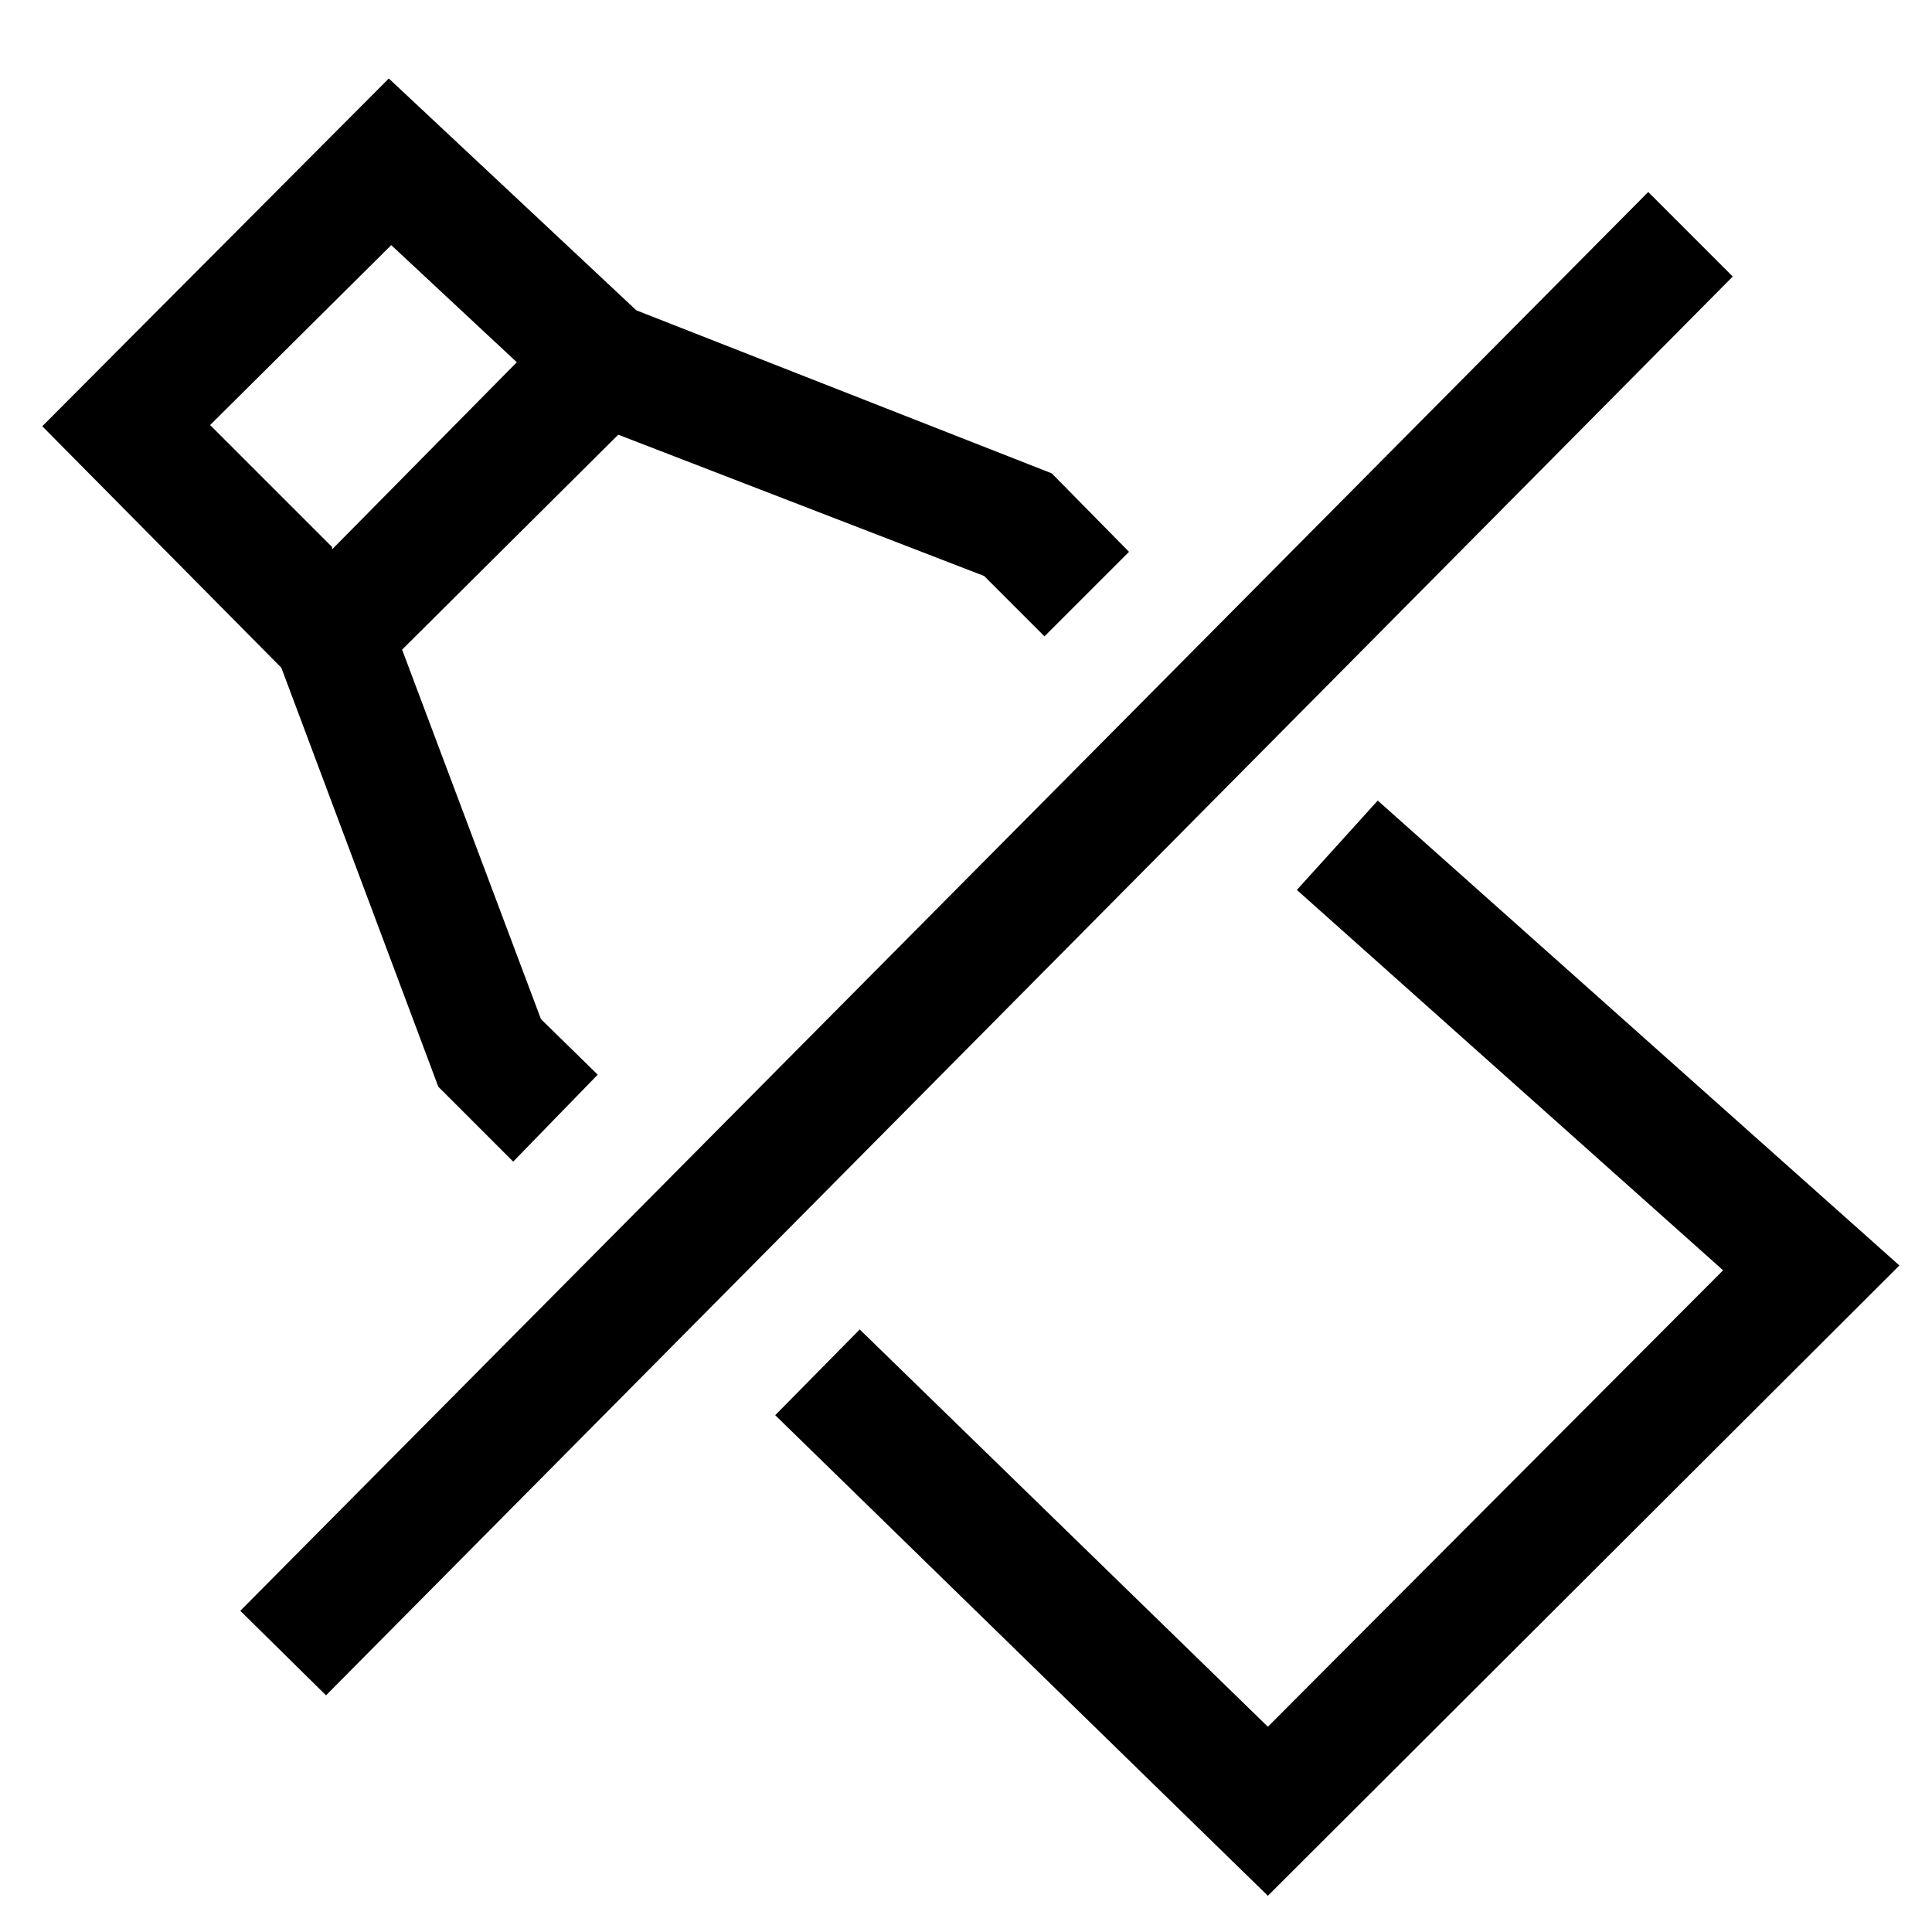 <svg width="16" height="16" fill="none" xmlns="http://www.w3.org/2000/svg"><path fill="currentColor" d="m3.22.65 2.05 1.92 3.44 1.35.64.65-.7.7-.5-.5L5.12 3.6 3.33 5.38l1.15 3.06.47.46-.7.72L3.63 9l-1.3-3.47-1.98-2L3.22.65Zm-.47 3.9L4.28 3l-1.04-.97-1.5 1.49 1.01 1.01Zm11.6-2.26L2.7 14.04l-.71-.7L13.65 1.59l.7.7Zm-.08 8.23-3.53-3.15.67-.74 4.32 3.85-5.23 5.22-4.08-3.98.7-.71 3.38 3.29 3.77-3.78Z"/></svg>